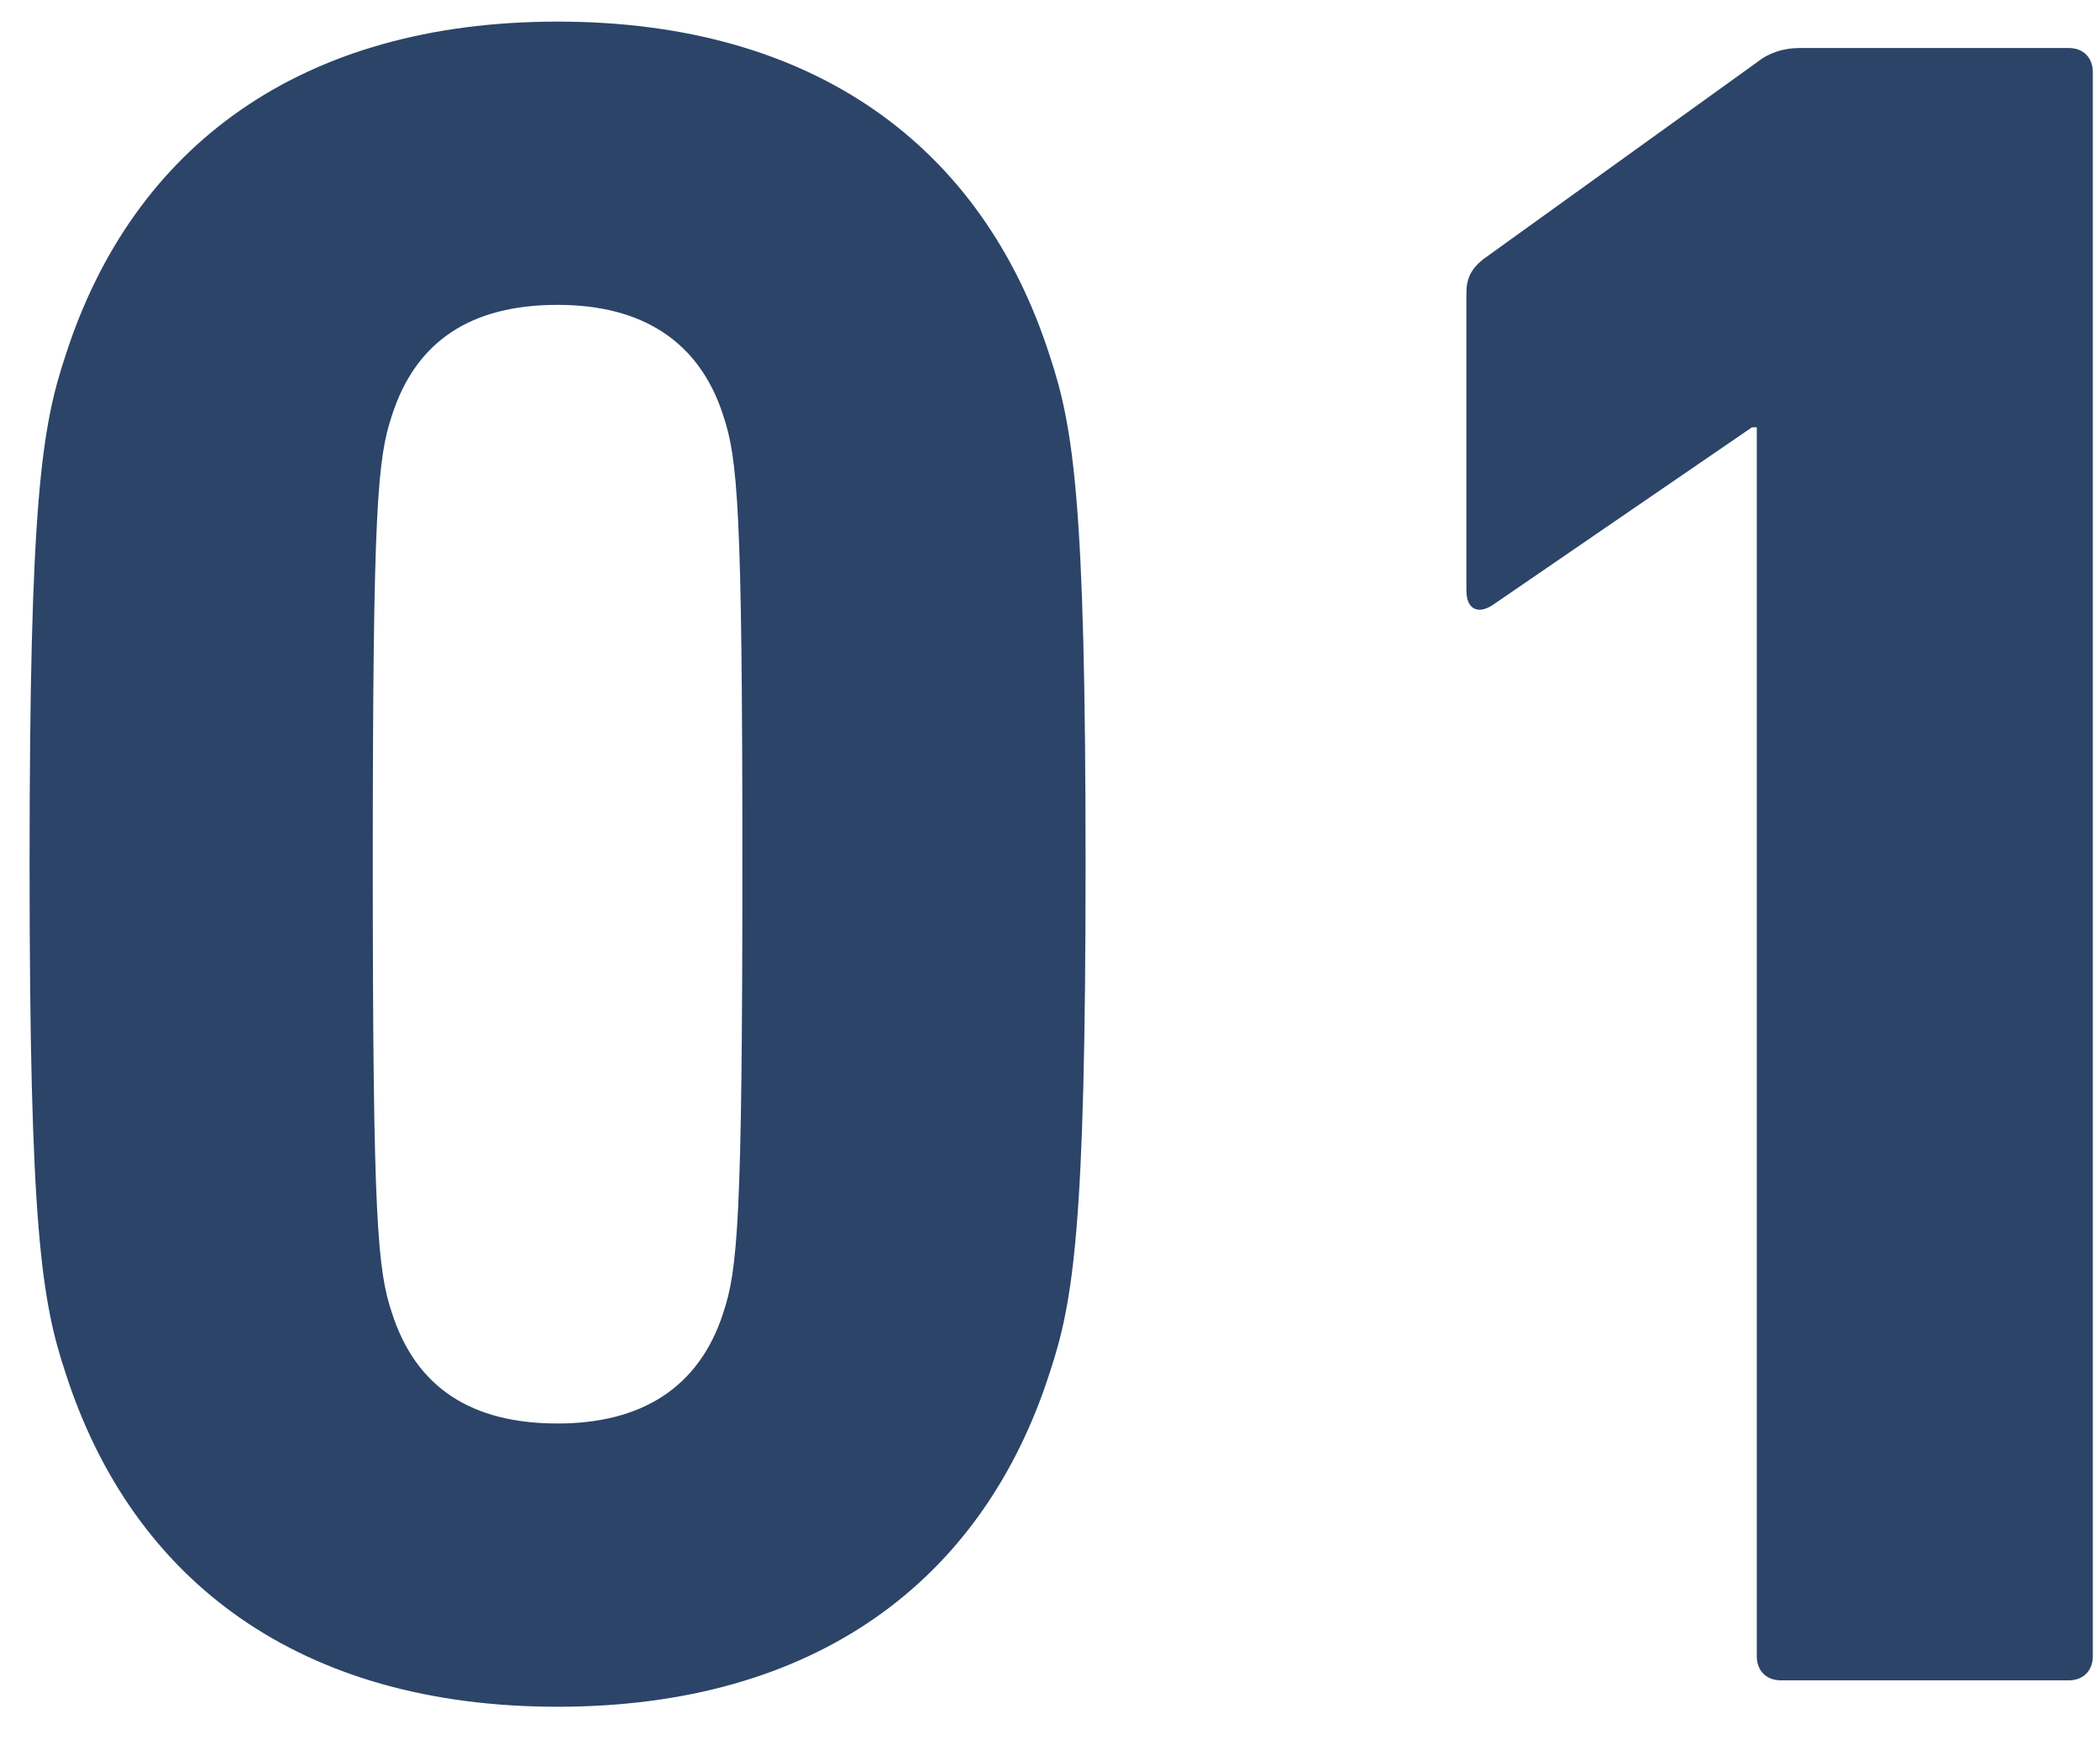 <svg width="35" height="29" viewBox="0 0 35 29" fill="none" xmlns="http://www.w3.org/2000/svg">
<path d="M1.093 22.88C0.693 21.68 0.493 20.44 0.493 14.4C0.493 8.36 0.693 7.12 1.093 5.92C2.213 2.44 5.013 0.36 9.293 0.36C13.573 0.36 16.373 2.44 17.493 5.92C17.893 7.12 18.093 8.36 18.093 14.4C18.093 20.44 17.893 21.68 17.493 22.88C16.373 26.36 13.573 28.44 9.293 28.44C5.013 28.44 2.213 26.36 1.093 22.88ZM6.533 21.88C6.933 23.12 7.853 23.72 9.293 23.72C10.693 23.72 11.653 23.12 12.053 21.88C12.293 21.16 12.373 20.36 12.373 14.4C12.373 8.44 12.293 7.64 12.053 6.92C11.653 5.68 10.693 5.08 9.293 5.08C7.853 5.08 6.933 5.68 6.533 6.92C6.293 7.64 6.213 8.44 6.213 14.4C6.213 20.36 6.293 21.16 6.533 21.88ZM29.28 27.6V7.12H29.2L24.88 10.08C24.64 10.24 24.44 10.16 24.44 9.84V4.88C24.44 4.64 24.52 4.48 24.72 4.32L29.28 1.04C29.48 0.88 29.72 0.8 30 0.8H34.48C34.72 0.8 34.88 0.96 34.88 1.2V27.6C34.88 27.84 34.72 28 34.48 28H29.68C29.44 28 29.28 27.84 29.28 27.6Z" fill="#2B4468"/>
</svg>
